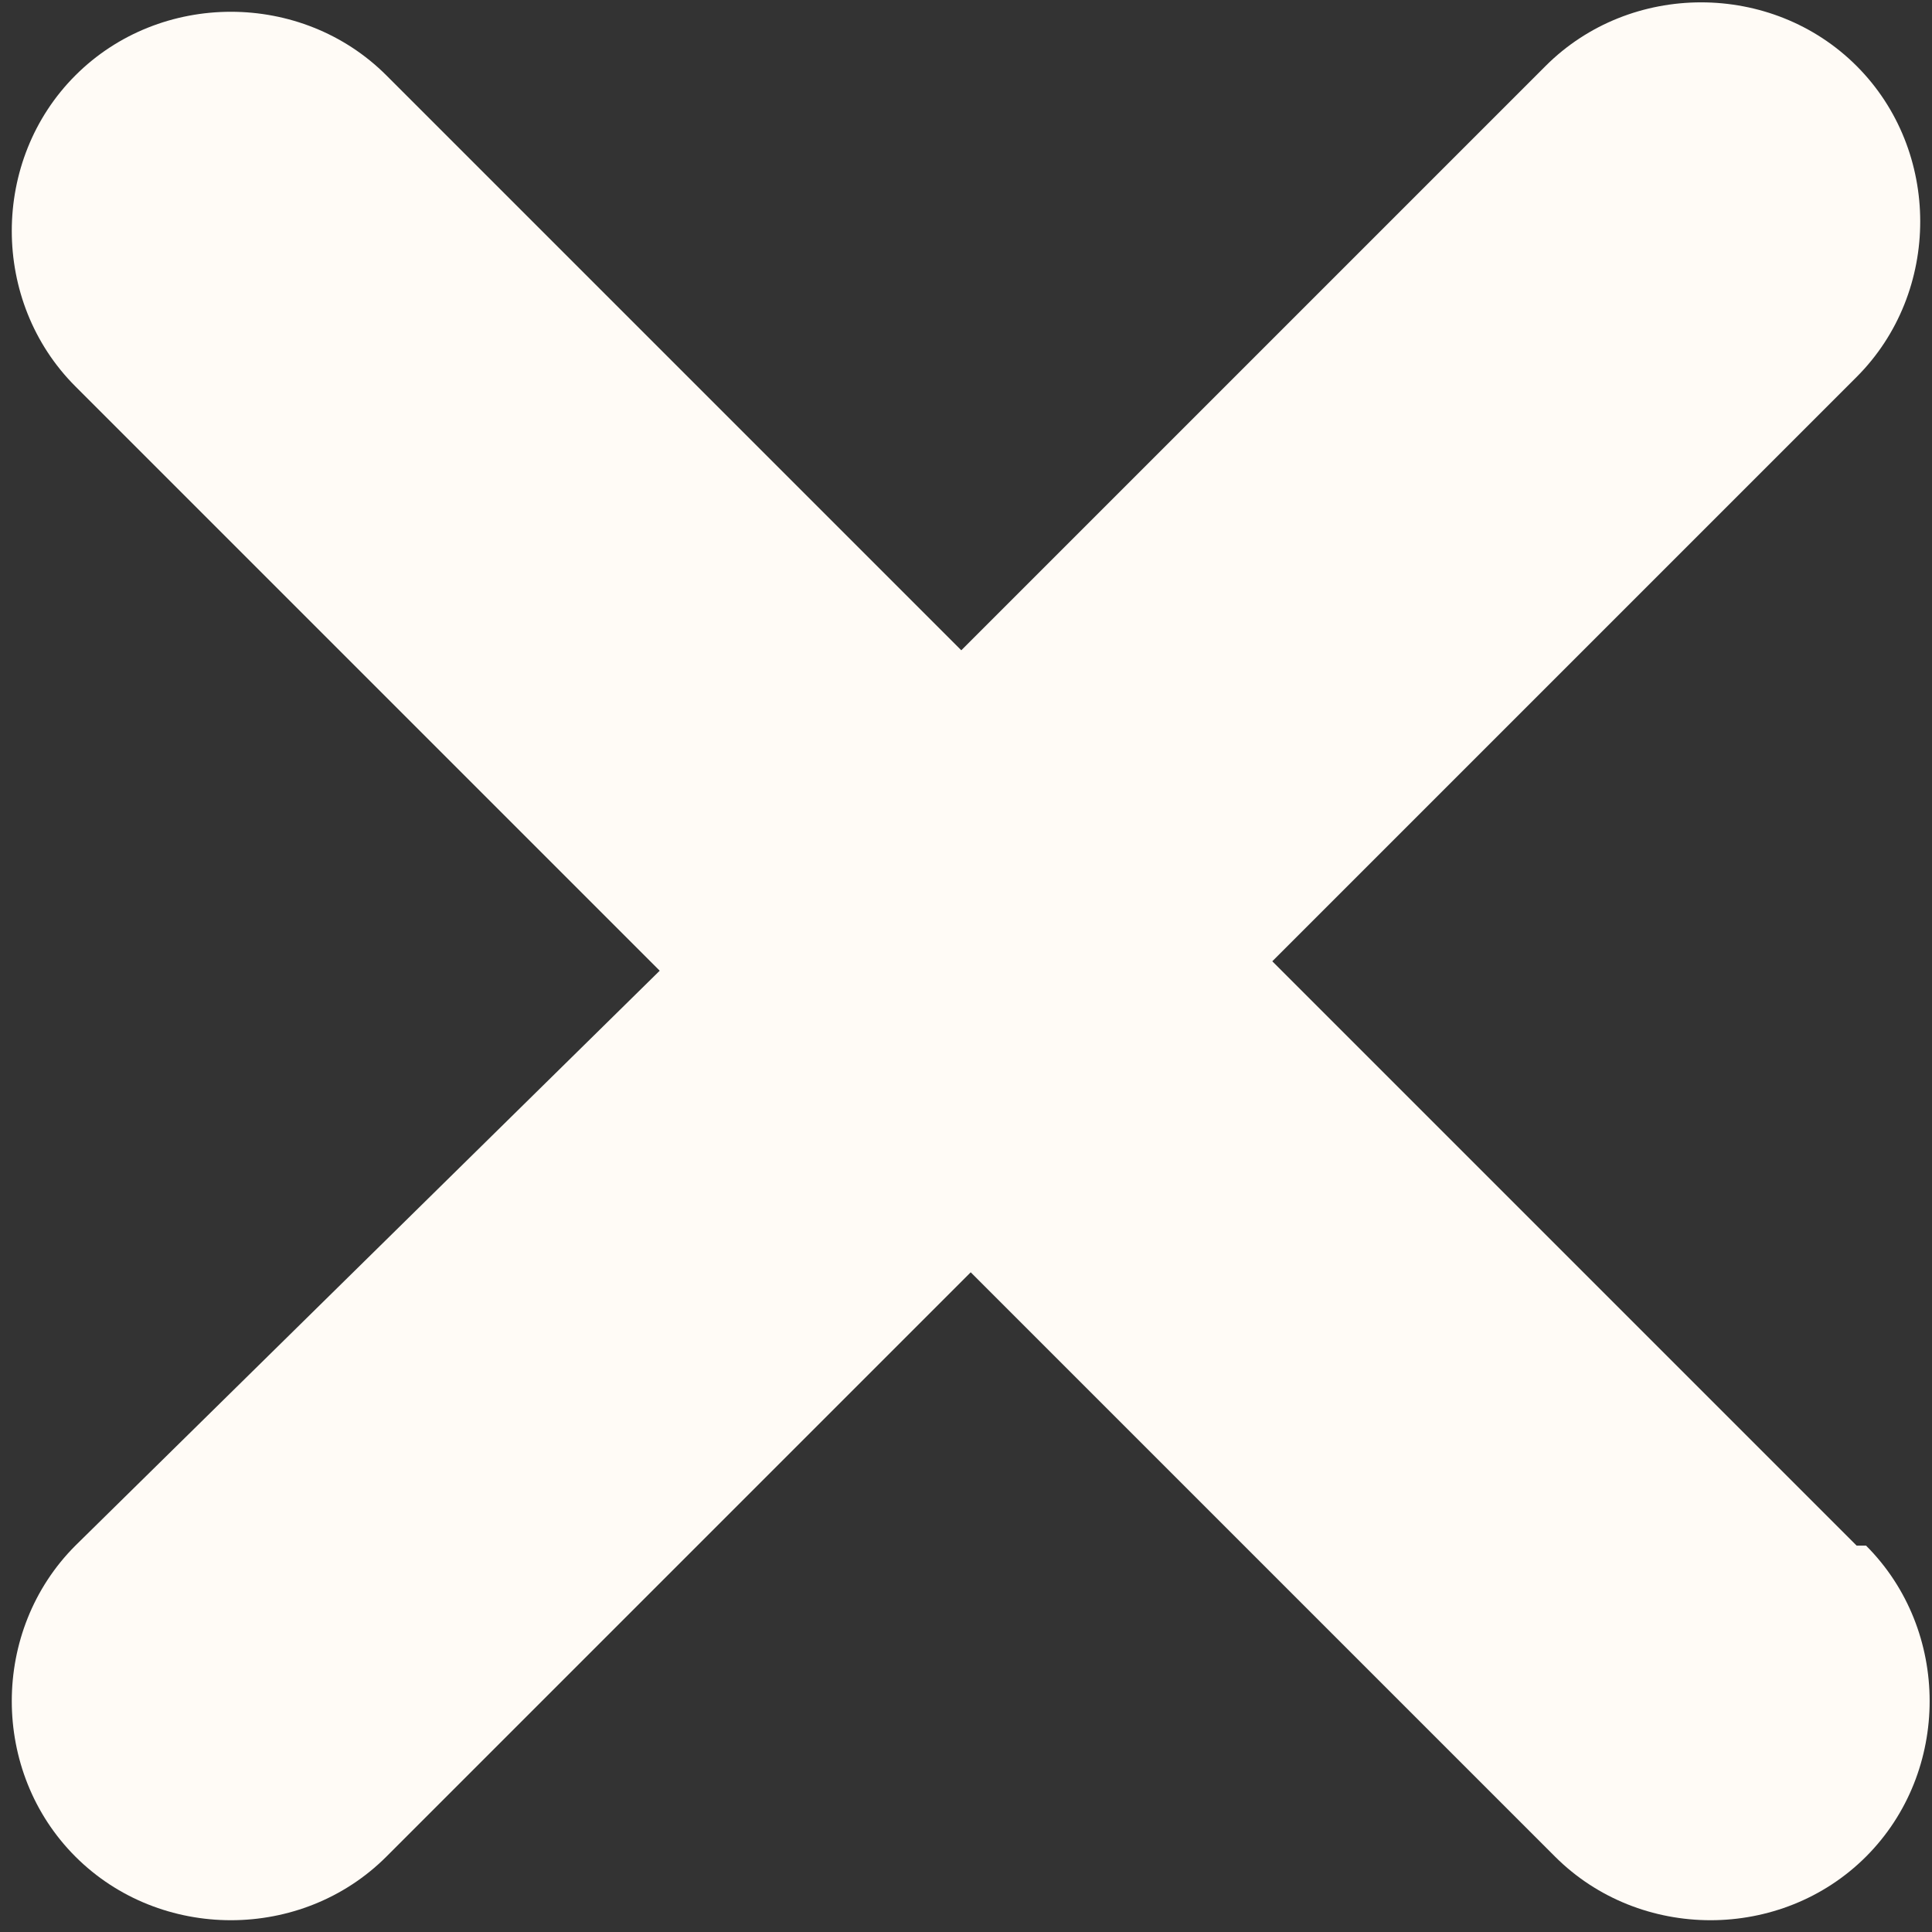 <?xml version="1.0" encoding="UTF-8"?>
<svg id="Calque_1" xmlns="http://www.w3.org/2000/svg" version="1.1" viewBox="0 0 20.5 20.5">
  <rect x="0" y="0" width="20.5" height="20.5" fill="#333333" stroke="none"/>
  <!-- Generator: Adobe Illustrator 29.2.1, SVG Export Plug-In . SVG Version: 2.1.0 Build 116)  -->
  <defs>
    <style>
      .st0 {
        fill: #fffbf6;
      }
    </style>
  </defs>
  <path class="st0" d="M19.7,16.4l-6.2-6.2,6.2-6.2c.9-.9.9-2.4,0-3.3s-2.4-.9-3.3,0l-6.2,6.2L4.1.8C3.2-.1,1.7-.1.8.8S-.1,3.2.8,4.1l6.2,6.2L.8,16.4c-.9.9-.9,2.4,0,3.3s2.4.9,3.3,0l6.2-6.2,6.2,6.2c.9.9,2.4.9,3.3,0s.9-2.4,0-3.3Z"/>
</svg>